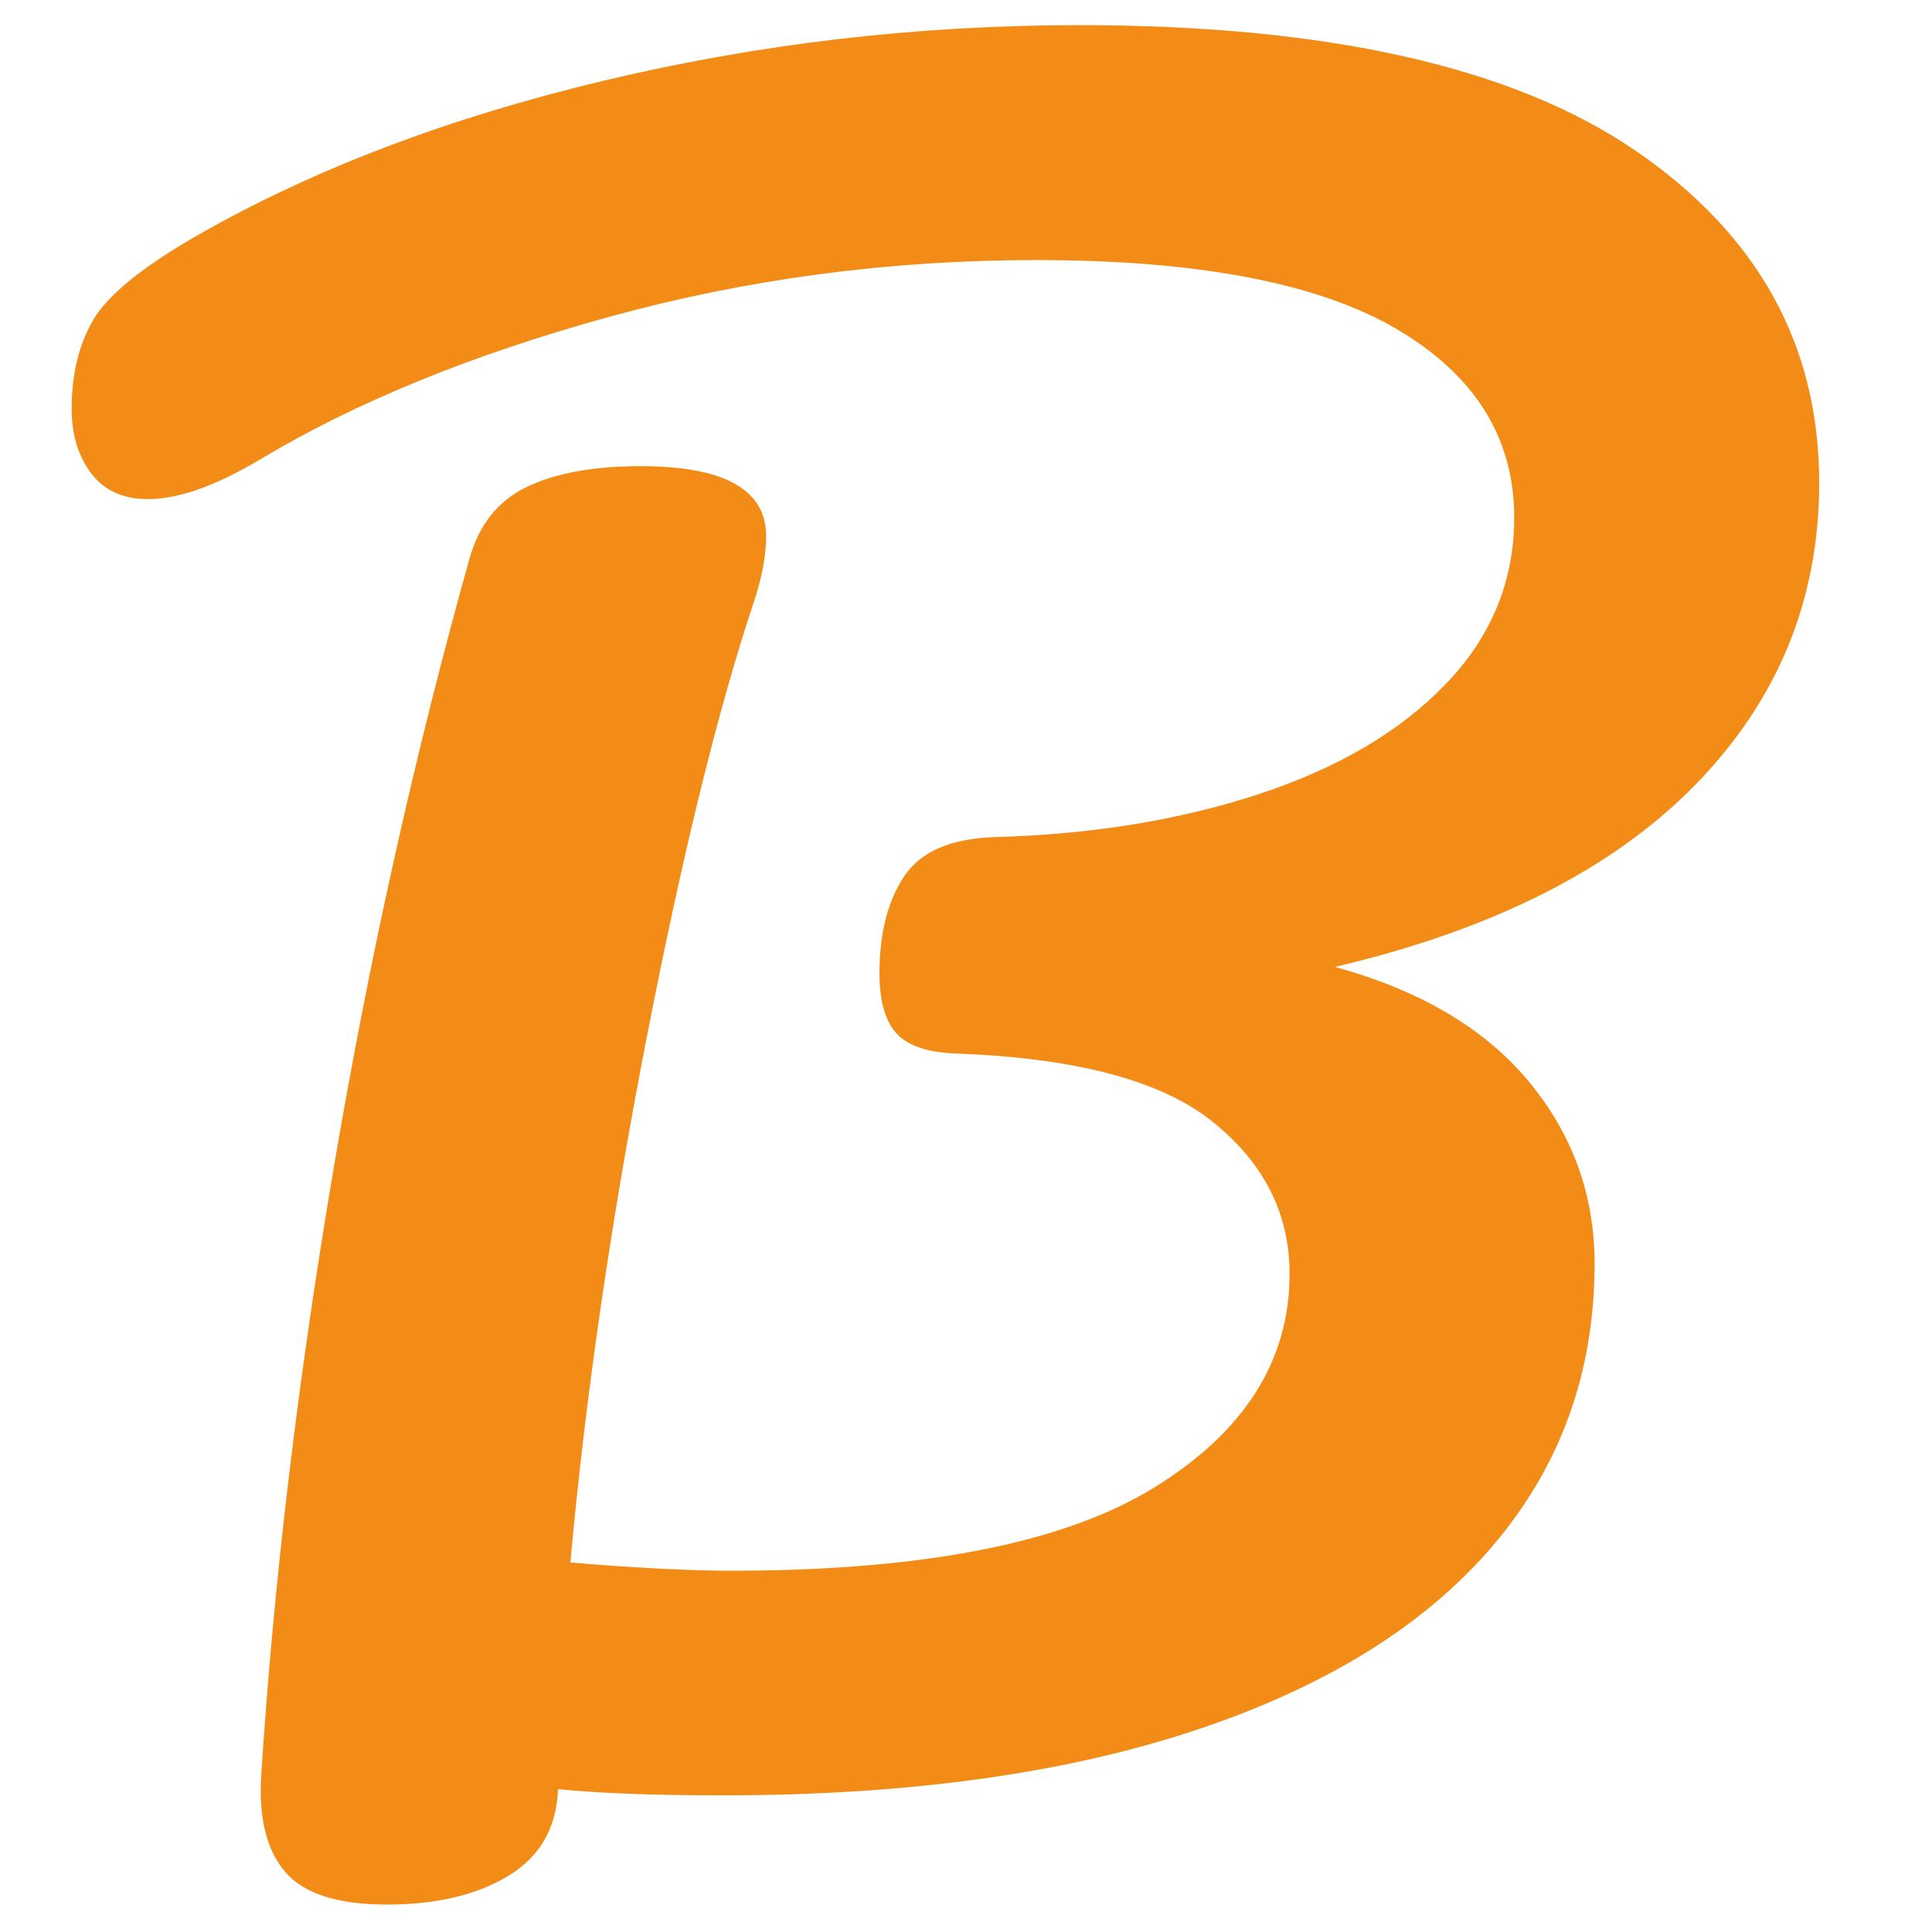 <svg xmlns="http://www.w3.org/2000/svg" xmlns:xlink="http://www.w3.org/1999/xlink" stroke-miterlimit="10" stroke-linecap="square" stroke="none" fill="none" viewBox="0.0 0.0 1000.0 1000.0" version="1.1"><clipPath id="p.0"><path clip-rule="nonzero" d="m0 0l1000.0 0l0 1000.0l-1000.0 0l0 -1000.0z"></path></clipPath><g clip-path="url(#p.0)"><path fill-rule="evenodd" d="m0 0l1000.0 0l0 1000.0l-1000.0 0z" fill-opacity="0.0" fill="#000000"></path><path fill-rule="evenodd" d="m0 96.882l913.638 0l0 903.181l-913.638 0z" fill-opacity="0.0" fill="#000000"></path><path fill-rule="nonzero" d="m941.616 249.816q0 90.656 -64.0 156.266q-64.0 65.594 -186.672 94.391q66.141 18.141 100.266 59.203q34.141 41.062 34.141 94.406q0 84.266 -52.797 146.125q-52.797 61.859 -154.141 95.469q-101.328 33.594 -244.266 33.594q-53.328 0 -85.328 -3.203q-1.062 29.875 -25.594 44.797q-24.531 14.938 -62.938 14.938q-38.406 0 -52.812 -17.062q-14.391 -17.062 -12.25 -50.125q9.594 -149.344 37.328 -313.062q27.734 -163.734 70.406 -316.266q7.469 -26.672 29.859 -37.328q22.406 -10.672 58.672 -10.672q65.062 0 65.062 36.266q0 14.922 -6.406 34.125q-27.734 83.203 -55.469 225.609q-27.719 142.391 -39.453 271.453q51.188 4.266 83.188 4.266q149.344 0 219.203 -43.188q69.875 -43.203 69.875 -110.406q0 -46.938 -40.0 -78.938q-40.0 -32.0 -133.875 -35.203q-21.328 -1.062 -29.859 -10.656q-8.531 -9.609 -8.531 -30.938q0 -30.938 12.797 -50.125q12.797 -19.203 46.922 -20.266q75.734 -2.141 137.062 -22.406q61.344 -20.266 96.547 -57.062q35.203 -36.797 35.203 -85.875q0 -61.859 -60.812 -97.594q-60.797 -35.734 -186.656 -35.734q-114.141 0 -220.812 29.344q-106.656 29.328 -181.312 74.125q-34.141 20.266 -57.609 20.266q-19.203 0 -29.344 -13.328q-10.125 -13.344 -10.125 -33.609q0 -26.656 11.203 -45.859q11.203 -19.203 53.875 -43.734q89.594 -51.203 210.125 -80.0q120.531 -28.797 246.391 -28.797q193.078 0 288.0 65.062q94.938 65.063 94.938 171.734z" fill="#f38c17"></path></g></svg>